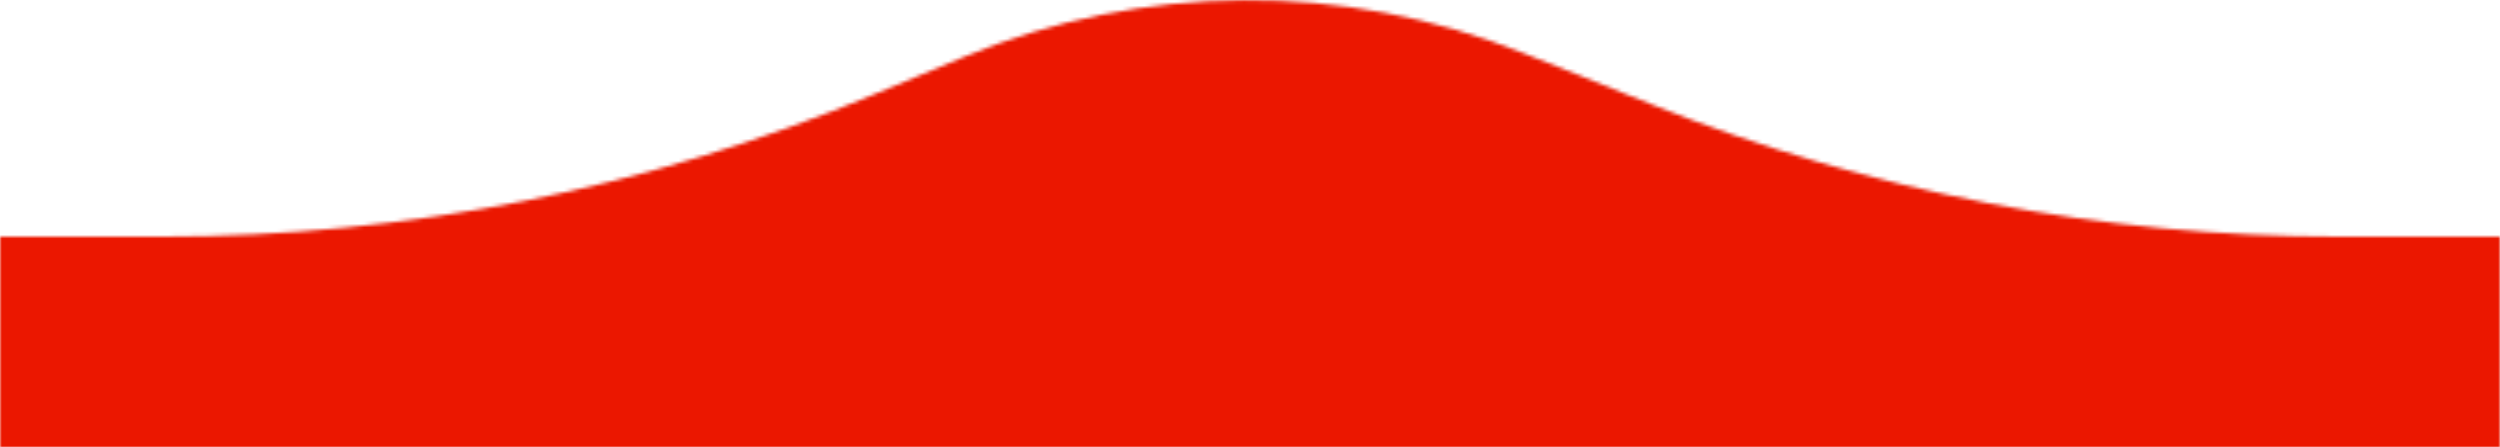 <svg width="676" height="121" viewBox="0 0 676 121" fill="none" xmlns="http://www.w3.org/2000/svg">
<mask id="mask0_185_346" style="mask-type:alpha" maskUnits="userSpaceOnUse" x="0" y="0" width="676" height="121">
<g clip-path="url(#clip0_185_346)">
<path d="M0 64H44C110.013 64 175.373 50.928 236.308 25.538L260.62 15.408C308.937 -4.724 363.221 -5.112 411.821 14.328L446.596 28.238C505.656 51.862 568.681 64 632.291 64H676V156H0V64Z" fill="black"/>
</g>
</mask>
<g mask="url(#mask0_185_346)">
<rect width="676" height="121" fill="#EB1700"/>
</g>
<defs>
<clipPath id="clip0_185_346">
<rect width="676" height="121" fill="white"/>
</clipPath>
</defs>
</svg>

